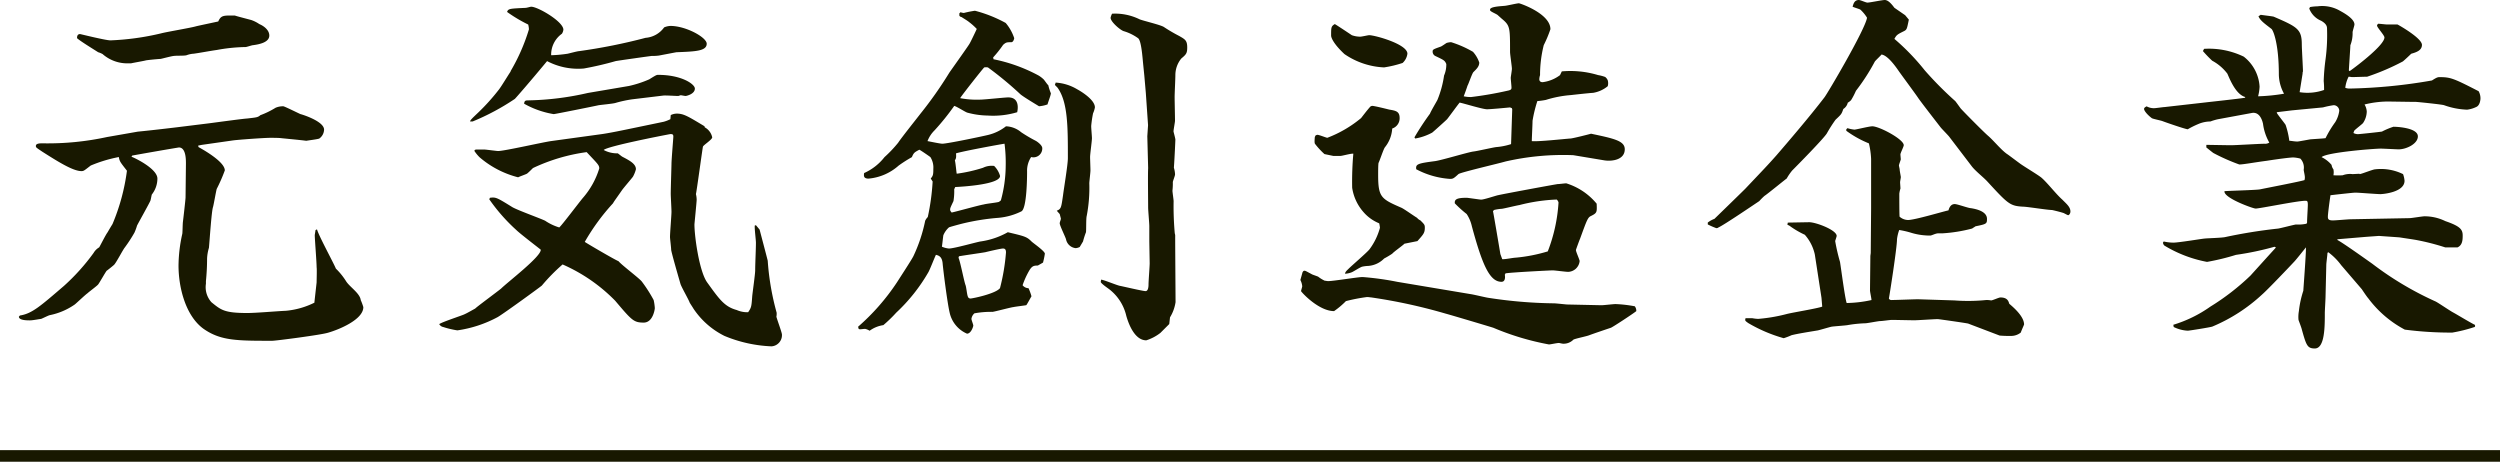 <svg xmlns="http://www.w3.org/2000/svg" width="216" height="39.892" viewBox="0 0 216 39.892">
  <g id="philosophy" transform="translate(-852 -1378.608)">
    <path id="パス_582" data-name="パス 582" d="M-106.368-.032c0,.32.7.32.96.32.224,0,.736-.1.96-.128.1-.032.608-.288.736-.32a5.768,5.768,0,0,0,2.176-.928c.16-.128.9-.832,1.088-.96.128-.128.832-.64.928-.768.128-.16.608-1.024.736-1.184.1-.064.576-.448.64-.512.192-.192.768-1.312.928-1.5a12.6,12.6,0,0,0,.832-1.28A4.665,4.665,0,0,0-96.16-7.9c.16-.32.992-1.792,1.152-2.144.032-.064.1-.48.128-.544a2.24,2.24,0,0,0,.48-1.376c0-.8-1.76-1.7-2.24-1.888l.064-.1c1.056-.192,3.072-.544,4.032-.7.64,0,.608,1.152.608,1.44l-.032,2.88c0,.16-.192,1.824-.224,2.08-.032.192-.032,1.056-.064,1.088a12.945,12.945,0,0,0-.32,2.72c0,1.888.608,4.352,2.176,5.472,1.472,1.024,2.88,1.024,5.92,1.024.32,0,4.256-.512,4.832-.7.9-.256,3.04-1.12,3.04-2.208a4.666,4.666,0,0,0-.224-.608c-.064-.576-.928-1.12-1.248-1.6a5.86,5.86,0,0,0-.9-1.12c-.192-.48-1.472-2.816-1.632-3.392l-.128.064c0,.064-.064.384-.064.448,0,.32.16,2.3.16,2.752.032.192,0,1.088,0,1.312,0,.032-.192,1.7-.192,1.76a6.923,6.923,0,0,1-2.464.7c-.768.032-2.56.192-3.328.192-1.984,0-2.272-.256-3.1-.928a1.94,1.94,0,0,1-.48-1.6V-3.1a19.448,19.448,0,0,0,.1-1.952,3.722,3.722,0,0,1,.16-.928c.064-.672.224-3.168.352-3.52.064-.224.256-1.344.32-1.568a14.266,14.266,0,0,0,.7-1.6c0-.7-1.632-1.664-2.272-2.016l-.032-.128.32-.064,2.688-.384c.48-.064,2.688-.224,3.232-.224.192,0,.768,0,.96.032.64.064,1.664.16,2.144.224.16-.032.96-.128,1.12-.192A.981.981,0,0,0-80-16.192c0-.7-1.792-1.28-2.048-1.344-.224-.1-1.376-.672-1.472-.672a1.574,1.574,0,0,0-.672.128,7.179,7.179,0,0,1-1.312.64c-.224.192-.32.192-1.152.288-.48.032-2.784.352-3.3.416l-2.848.352c-2.944.352-3.264.352-3.392.384l-2.56.448a24.171,24.171,0,0,1-5.568.544c-.224,0-.576,0-.576.224,0,.128,0,.128.576.512,1.312.832,2.624,1.664,3.36,1.664.192,0,.224-.032.8-.48a12.093,12.093,0,0,1,2.432-.736c.064.384.128.448.7,1.184a17.728,17.728,0,0,1-1.248,4.608c-.064.1-.352.576-.416.7-.16.192-.7,1.28-.736,1.312a1.339,1.339,0,0,0-.48.48,18.079,18.079,0,0,1-2.56,2.848c-2.016,1.728-2.752,2.4-3.808,2.56Zm5.024-24.064c.224.224,1.376.928,1.824,1.216a1.957,1.957,0,0,1,.384.16,3.229,3.229,0,0,0,2.24.8h.224c.1-.032,1.216-.224,1.28-.256.192-.032.832-.1,1.28-.128.16-.032.992-.256,1.152-.256.16-.032.96,0,1.088-.064a2.066,2.066,0,0,1,.608-.128c.48-.064,1.5-.256,1.984-.32a14.773,14.773,0,0,1,2.5-.256c.1,0,.544-.16.64-.16.48-.064,1.408-.224,1.408-.832,0-.48-.48-.832-.864-.992a2.9,2.9,0,0,0-.7-.352c-1.088-.288-1.216-.32-1.408-.384h-.576c-.576,0-.7.16-.864.512-.288.064-1.664.352-1.92.416-.416.128-2.528.48-3.008.608a22.527,22.527,0,0,1-4.384.608c-.416,0-2.592-.544-2.624-.544C-101.312-24.448-101.344-24.256-101.344-24.1Zm35.616,13.92A15.441,15.441,0,0,0-63.392-7.52c.32.32,2.08,1.664,2.112,1.7.064.576-2.88,2.816-3.424,3.36-.352.288-2.176,1.632-2.24,1.728-.128.064-.736.416-.9.48-.064.064-1.952.672-2.208.864A.519.519,0,0,0-69.7.864a7.731,7.731,0,0,0,1.216.288A10.456,10.456,0,0,0-64.992,0c.544-.32,3.712-2.624,3.808-2.72a16.264,16.264,0,0,1,1.792-1.824,14.481,14.481,0,0,1,4.544,3.136c1.44,1.7,1.6,1.888,2.464,1.888.8,0,.96-1.152.96-1.248a4.3,4.3,0,0,0-.1-.7,12.278,12.278,0,0,0-1.024-1.6c-.224-.288-1.76-1.44-2.016-1.76-.288-.1-2.784-1.568-2.912-1.664A18.44,18.44,0,0,1-55.04-9.824c.128-.224.192-.288.768-1.12.128-.192.928-1.12.96-1.184a2.675,2.675,0,0,0,.256-.64c0-.48-.576-.768-1.184-1.088-.1-.064-.288-.224-.384-.288a2.427,2.427,0,0,1-1.216-.288c.288-.32,5.216-1.28,5.76-1.376.192,0,.256.032.256.224,0,.128-.16,1.984-.16,2.368,0,.1-.064,2.176-.064,2.56,0,.224.064,1.312.064,1.568,0,.288-.128,1.824-.128,2.176,0,.128.1.928.1,1.088,0,.192.672,2.5.8,2.944.064.256.7,1.344.8,1.632.032.064.288.448.32.512a6.907,6.907,0,0,0,2.688,2.368,11.743,11.743,0,0,0,4.064.9.968.968,0,0,0,.9-1.024c0-.16-.416-1.28-.48-1.536A1.313,1.313,0,0,0-40.9-.384a22.336,22.336,0,0,1-.768-4.48c-.032-.16-.672-2.56-.7-2.688l-.32-.384-.1.032c-.032.224.1,1.248.1,1.472,0,.576-.064,1.856-.064,2.4,0,.32-.224,1.888-.256,2.24-.064.864-.064.96-.352,1.376a2.277,2.277,0,0,1-.992-.192c-1.056-.288-1.5-.928-2.56-2.4C-47.584-3.968-48-6.944-48-8c0-.064.192-1.952.192-2.144a2.177,2.177,0,0,0-.064-.48c.064-.224.576-4.032.608-4.1.032-.128.8-.608.8-.8a1.28,1.28,0,0,0-.64-.864l-.032-.1c-1.44-.864-1.792-1.088-2.4-1.088a1.194,1.194,0,0,0-.512.128l-.032.352a3.08,3.08,0,0,1-.576.224l-2.464.512c-.928.192-2.272.48-3.04.576l-4.192.576c-.736.1-4.064.864-4.608.864-.128,0-1.056-.128-1.184-.128h-.64c-.1,0-.224,0-.224.128a3.354,3.354,0,0,0,.448.544,8.214,8.214,0,0,0,3.328,1.728c.1-.064.672-.256.768-.32s.448-.416.512-.48a15.774,15.774,0,0,1,4.64-1.376c.96,1.024,1.088,1.12,1.088,1.408A6.948,6.948,0,0,1-57.632-10.3c-.352.416-1.792,2.336-2.048,2.56A4.542,4.542,0,0,1-60.9-8.32c-.384-.192-2.432-.928-2.848-1.184-1.344-.832-1.408-.864-1.92-.8ZM-63.9-21.184c-.16.224-.832,1.344-1.024,1.568a17.947,17.947,0,0,1-1.728,1.92c-.64.608-.7.672-.736.8h.224a20.506,20.506,0,0,0,3.648-1.952c.1-.1,1.248-1.408,2.784-3.264a5.77,5.77,0,0,0,3.168.64,27.931,27.931,0,0,0,2.752-.64c.128-.032,3.072-.448,3.136-.448a3.873,3.873,0,0,0,.608-.032c1.344-.256,1.5-.288,1.536-.288,1.632-.064,2.592-.1,2.592-.736,0-.544-1.792-1.536-3.136-1.536a1.508,1.508,0,0,0-.544.128,2.181,2.181,0,0,1-1.6.9,48.214,48.214,0,0,1-5.76,1.152c-.128,0-.96.224-.992.224a11.494,11.494,0,0,1-1.408.128,2.218,2.218,0,0,1,.928-1.856.787.787,0,0,0,.128-.352c0-.7-2.208-1.984-2.784-1.984-.064,0-.384.1-.48.1-1.376.064-1.5.064-1.6.352a12.487,12.487,0,0,0,1.824,1.088,1.873,1.873,0,0,1,.064.416,16.514,16.514,0,0,1-1.568,3.584Zm6.688,1.824a24.731,24.731,0,0,1-5.12.64c-.288,0-.352.032-.384.288a7.688,7.688,0,0,0,2.56.9c.1,0,3.584-.7,3.872-.768.192-.032,1.216-.128,1.44-.192a10.606,10.606,0,0,1,1.472-.32l2.656-.32c.16-.032,1.088.032,1.312.032.032,0,.192-.064.224-.064s.352.064.416.064.8-.16.8-.64c0-.384-1.152-1.184-3.168-1.184-.128,0-.16,0-.768.384a9.347,9.347,0,0,1-1.76.576Zm29.792,7.648A19.452,19.452,0,0,1-27.84-8.64a1.168,1.168,0,0,0-.224.32,13.311,13.311,0,0,1-1.024,3.072c-.16.32-1.184,1.888-1.408,2.24a18.907,18.907,0,0,1-3.36,3.84c.032.192.032.224.192.224.1,0,.256-.032.416-.032a1.231,1.231,0,0,1,.384.16A2.651,2.651,0,0,1-31.68.7,11.67,11.67,0,0,0-30.56-.384,15.01,15.01,0,0,0-27.808-3.84c.128-.192.544-1.28.672-1.536.256.064.512.16.576.7.064.736.416,3.488.608,4.288a2.576,2.576,0,0,0,1.5,1.824c.352,0,.544-.608.544-.7s-.16-.48-.16-.576a.782.782,0,0,1,.256-.48A7.977,7.977,0,0,1-22.24-.448c.256-.032,1.536-.384,1.824-.416.128-.032.928-.128,1.088-.16.1-.128.384-.672.448-.768a4.567,4.567,0,0,0-.256-.7.668.668,0,0,1-.512-.256A7.009,7.009,0,0,1-19.1-3.968c.256-.448.416-.48.768-.48l.448-.256a6.554,6.554,0,0,0,.16-.768c0-.224-.992-.9-1.152-1.056-.416-.416-.576-.448-2.048-.8a6.7,6.7,0,0,1-2.368.8c-.384.064-2.272.608-2.72.608a1.9,1.9,0,0,1-.608-.16c.032-.16.1-.864.128-.992a1.869,1.869,0,0,1,.48-.672c.032-.032.992-.288,1.12-.32a19.724,19.724,0,0,1,3.2-.512,5.546,5.546,0,0,0,1.92-.544c.512-.192.512-3.168.512-3.456a2.129,2.129,0,0,1,.352-1.248.763.763,0,0,0,.96-.768c0-.256-.448-.576-.576-.64a12.7,12.7,0,0,1-1.248-.736,2.159,2.159,0,0,0-1.312-.512,3.991,3.991,0,0,1-1.5.736c-.384.1-3.552.768-4,.768-.192,0-1.088-.192-1.28-.224a2.607,2.607,0,0,1,.608-.928,20.9,20.9,0,0,0,1.7-2.112c.192.032.928.512,1.12.576a7.092,7.092,0,0,0,1.792.256,7.229,7.229,0,0,0,2.528-.288c.032-.128.288-1.28-.768-1.28-.32,0-2.048.192-2.432.192a7.581,7.581,0,0,1-1.728-.128c.128-.224,1.888-2.464,2.08-2.656a1.073,1.073,0,0,1,.32,0,30.01,30.01,0,0,1,2.784,2.3c.192.192,1.376.9,1.632,1.056a2.694,2.694,0,0,0,.736-.16c.032-.16.288-.8.288-.96a4.354,4.354,0,0,1-.224-.7c-.1-.064-.352-.48-.448-.544a2.382,2.382,0,0,0-.384-.288,13.923,13.923,0,0,0-3.9-1.408l-.032-.16a9.929,9.929,0,0,0,.864-1.088c.256-.224.32-.224.7-.224.192,0,.256-.32.256-.352a3.934,3.934,0,0,0-.736-1.312,11.485,11.485,0,0,0-2.656-1.056,9.176,9.176,0,0,0-.96.192,1.188,1.188,0,0,1-.288-.064l-.1.1v.192c.064.1.1.1.192.128.192.128.48.288.672.448a5.2,5.2,0,0,1,.64.576c-.1.224-.512,1.088-.608,1.248-.032.1-1.472,2.112-1.76,2.528a34.3,34.3,0,0,1-2.5,3.552c-.192.256-1.7,2.144-1.92,2.5a10.92,10.92,0,0,1-1.184,1.248,4.628,4.628,0,0,1-1.76,1.376c-.032.224-.064.48.384.48a4.506,4.506,0,0,0,2.592-1.12,11.556,11.556,0,0,1,1.152-.736c.16-.384.224-.416.64-.64.1.032.928.608.96.64A1.683,1.683,0,0,1-27.36-12.8c0,.512-.032.608-.224.832Zm1.952.48c.672-.032,3.872-.224,3.872-.96a1.974,1.974,0,0,0-.512-.864,1.7,1.7,0,0,0-.96.16,13.038,13.038,0,0,1-2.272.512c-.032-.16-.1-.96-.16-1.152.1-.16.128-.224.1-.608.768-.224,3.936-.8,4.192-.832a12.869,12.869,0,0,1,.1,1.952,11.467,11.467,0,0,1-.416,2.944c-.032.032-.128.1-.16.128-.16.064-1.12.16-1.312.224-.416.064-2.336.608-2.784.7-.064-.1-.128-.128-.128-.256s.032-.192.288-.736a5.173,5.173,0,0,0,.064-1.024Zm.32,5.984c.32-.064,1.92-.288,2.272-.352.256-.064,1.344-.32,1.536-.32.224,0,.256.16.256.352A17.486,17.486,0,0,1-21.6-2.5c-.352.48-2.368.9-2.56.9a.234.234,0,0,1-.224-.192c-.064-.128-.128-.8-.192-.96-.128-.32-.448-2.016-.608-2.368Zm10.72-1.28a7.722,7.722,0,0,1,.256-.8c.032-.192,0-1.184.064-1.408a12.784,12.784,0,0,0,.224-2.816c0-.16.1-.928.1-1.12,0-.16-.032-.992-.032-1.152,0-.256.16-1.376.16-1.632,0-.16-.064-.832-.064-1.056a9.831,9.831,0,0,1,.16-1.088,2.148,2.148,0,0,0,.16-.512c0-.736-1.472-1.536-1.536-1.568a4.08,4.08,0,0,0-1.856-.576,1.032,1.032,0,0,1-.064.192c0,.032.224.224.256.288.864,1.248.864,3.36.864,6.048,0,.576-.352,2.656-.416,3.2-.16,1.088-.16,1.184-.544,1.344l.256.288.1.384c0,.128-.1.288-.1.416,0,.192.48,1.152.544,1.376a.955.955,0,0,0,.832.768.928.928,0,0,0,.352-.1ZM-8.8-12.864c-.032.48,0,2.88,0,3.424,0,.224.1,1.344.1,1.568v1.28c0,.1.032,1.888.032,1.952,0,.256-.1,1.536-.1,1.824,0,.1,0,.576-.256.576-.224,0-1.856-.384-2.176-.448-.256-.032-1.376-.512-1.664-.544a1.132,1.132,0,0,1-.032.192c0,.128.608.544.736.64A4.057,4.057,0,0,1-10.688-.1c.256.9.8,2.112,1.728,2.112a3.908,3.908,0,0,0,1.216-.64l.768-.768.064-.576a3.487,3.487,0,0,0,.48-1.312c0-.384-.032-4.768-.032-5.664A.71.71,0,0,0-6.5-7.232a26.365,26.365,0,0,1-.1-2.784c0-.128-.1-.768-.1-.9a5.665,5.665,0,0,0,.032-.736c0-.1.192-.544.192-.672a2.223,2.223,0,0,0-.1-.576c.064-.9.128-2.368.128-2.432,0-.1-.16-.672-.16-.7,0-.16.128-.8.128-.928,0-.32-.032-1.728-.032-2.048,0-.288.064-1.6.064-1.888a2.27,2.27,0,0,1,.512-1.44c.416-.352.512-.448.512-.96,0-.608-.192-.7-.7-.992a13.713,13.713,0,0,1-1.312-.768c-.288-.192-1.824-.544-2.112-.672a4.778,4.778,0,0,0-2.368-.48,1.2,1.2,0,0,0-.128.352c0,.352.832,1.056,1.12,1.152a4.117,4.117,0,0,1,1.248.608c.288.192.384,1.632.448,2.272l.1.992.128,1.472.192,2.784-.064.96ZM22.08-3.776c.7-.1,3.936-.256,4.064-.256.192,0,1.12.128,1.344.128a1.03,1.03,0,0,0,.992-.928c0-.128-.32-.8-.32-.96,0-.032.32-.9.352-.96.608-1.664.672-1.856.96-1.984.512-.256.512-.32.48-1.056a5.53,5.53,0,0,0-2.624-1.76c-.128,0-.608.064-.736.064-.1,0-4.768.864-5.152.96-.192.032-1.216.384-1.472.384-.1,0-1.152-.16-1.248-.16-.9,0-1.056.16-1.024.48A10.33,10.33,0,0,0,18.72-8.9a3.14,3.14,0,0,1,.448,1.056c.9,3.328,1.536,4.8,2.56,4.8.352,0,.32-.448.288-.608ZM21.632-5.44c-.1-.608-.608-3.616-.64-3.712l.1-.1a3.763,3.763,0,0,1,.672-.1c.224-.032,1.28-.288,1.5-.32a15.185,15.185,0,0,1,3.232-.48.469.469,0,0,1,.16.256,13.973,13.973,0,0,1-.928,4.224,13.825,13.825,0,0,1-2.784.544c-.192,0-.96.16-1.152.128ZM4.352-3.2a1.444,1.444,0,0,1,.16.544c0,.064-.1.352-.1.416S5.92-.512,7.264-.512a6.983,6.983,0,0,0,1.024-.864,15.1,15.1,0,0,1,1.824-.352c.128,0,.288.032.352.032A46.871,46.871,0,0,1,16.928-.288c.48.128,3.808,1.12,4.1,1.216a22.956,22.956,0,0,0,4.8,1.44c.128,0,.7-.128.864-.128.032,0,.288.064.352.064a1.181,1.181,0,0,0,.9-.352c.192-.1,1.152-.288,1.376-.384.256-.1,1.568-.544,1.856-.64C31.3.9,33.152-.32,33.376-.512a.657.657,0,0,0-.128-.416,11.077,11.077,0,0,0-1.664-.192c-.192,0-1.024.1-1.216.1l-2.976-.064c-.064,0-.96-.1-1.12-.1a39.844,39.844,0,0,1-5.7-.48c-.224-.032-1.28-.288-1.536-.32l-6.3-1.056a24.812,24.812,0,0,0-3.008-.416c-.416,0-2.5.352-2.976.352-.1,0-.192-.032-.288-.032a2.788,2.788,0,0,1-.576-.352c-.064-.032-.448-.16-.512-.192C4.832-3.968,4.8-4,4.7-4c-.064,0-.1.032-.16.128ZM7.328-25.312c-.32.192-.32.288-.32.992,0,.192.224.736,1.152,1.6a6.556,6.556,0,0,0,3.424,1.152,9.684,9.684,0,0,0,1.6-.384,1.3,1.3,0,0,0,.416-.8c0-.832-2.816-1.6-3.3-1.6-.1,0-.64.128-.768.128a2.1,2.1,0,0,1-.736-.128C8.608-24.48,7.552-25.184,7.328-25.312ZM26.784-20.9a3.128,3.128,0,0,1-1.5.608c-.224,0-.288-.128-.288-.256a1.361,1.361,0,0,1,.064-.352,10.679,10.679,0,0,1,.32-2.592,10.4,10.4,0,0,0,.576-1.376c0-1.344-2.624-2.24-2.72-2.24-.192,0-1.088.224-1.28.224-.32.032-1.216.064-1.216.32,0,.032,0,.1.032.1.064.1.544.288.64.384.032.032.288.256.32.288.736.608.736.736.736,2.88,0,.224.16,1.248.16,1.472,0,.128-.1.7-.1.768,0,.128.064.7.064.832s0,.224-.352.288a30.778,30.778,0,0,1-3.136.544,2.789,2.789,0,0,1-.64-.064c.032-.064.32-.864.32-.9.1-.16.384-1.024.512-1.184.256-.256.512-.48.512-.832a2.644,2.644,0,0,0-.544-.928,9.132,9.132,0,0,0-1.888-.832,1.606,1.606,0,0,0-.384.064c-.064.032-.416.288-.512.32-.64.224-.7.256-.7.416A.418.418,0,0,0,16-22.56c.736.352.832.384.96.7a2.351,2.351,0,0,1-.192.992,8.825,8.825,0,0,1-.576,2.112c-.1.192-.576.992-.64,1.184a22.955,22.955,0,0,0-1.344,2.048l.064.1a4.735,4.735,0,0,0,1.472-.512c.128-.1,1.12-.992,1.28-1.152.16-.192.9-1.216,1.088-1.44.352.064,1.984.576,2.368.576.32,0,1.664-.128,1.984-.16l.16.064.032.1-.1,3.008a5.613,5.613,0,0,1-1.28.256c-.288.032-1.664.352-1.984.384-.48.064-2.784.768-3.328.832-1.472.192-1.664.256-1.6.7a7.223,7.223,0,0,0,2.912.832c.256,0,.32-.032.736-.416.224-.16,3.424-.9,4.064-1.088a22.322,22.322,0,0,1,5.856-.544l2.688.448c.64.1,1.76-.032,1.76-.96,0-.736-.96-.928-2.912-1.344-.1.032-1.6.416-1.792.416-.48.032-2.816.288-3.328.224,0-.224.064-1.472.064-1.76a11.511,11.511,0,0,1,.416-1.7,5.793,5.793,0,0,0,.736-.1,9.689,9.689,0,0,1,2.144-.416c.288-.032,1.728-.192,1.92-.192a2.663,2.663,0,0,0,1.28-.576.926.926,0,0,0,0-.512.7.7,0,0,0-.224-.288,3.375,3.375,0,0,0-.608-.16,8.287,8.287,0,0,0-3.136-.32ZM5.6-15.552c-.032.384-.032.544.032.608a6.739,6.739,0,0,0,.8.864l.768.16h.608c.16,0,.928-.224,1.12-.192a27.332,27.332,0,0,0-.1,2.944,4.079,4.079,0,0,0,.96,2.08,3.557,3.557,0,0,0,1.376.992,3.085,3.085,0,0,1,.064.384,5.518,5.518,0,0,1-.9,1.856c-.224.288-1.536,1.408-1.824,1.7-.128.128-.288.256-.288.416A1.869,1.869,0,0,0,8.8-3.872c.16-.064.736-.448.9-.48a2.8,2.8,0,0,1,.512-.064,2.14,2.14,0,0,0,1.376-.64,8.094,8.094,0,0,0,.7-.416c.128-.16.9-.7,1.056-.864l1.12-.224c.512-.576.64-.7.64-1.152,0-.256-.032-.288-.384-.64a.746.746,0,0,1-.288-.224c-.192-.1-1.12-.768-1.344-.864-1.76-.768-2.016-.9-2.016-2.848,0-.224,0-.864.032-1.024.1-.192.416-1.152.544-1.344a2.851,2.851,0,0,0,.64-1.632.929.929,0,0,0,.64-.9c0-.576-.32-.64-.9-.736-.256-.064-1.28-.32-1.472-.32a.338.338,0,0,0-.16.064c-.288.32-.672.832-.8.992a10.276,10.276,0,0,1-2.912,1.7c-.1,0-.7-.256-.864-.256a.394.394,0,0,0-.16.064ZM39.552-8a6.438,6.438,0,0,0,.736.32.271.271,0,0,0,.192-.064c.448-.192,3.04-1.952,3.52-2.272a5.709,5.709,0,0,1,.448-.448c.256-.16,1.888-1.5,1.92-1.5a4.721,4.721,0,0,1,.48-.7c.384-.384,2.816-2.848,3.008-3.232a12.04,12.04,0,0,1,.736-1.152c.512-.48.512-.48.672-.928a.892.892,0,0,0,.384-.544,1.162,1.162,0,0,0,.288-.224,6.287,6.287,0,0,0,.416-.8,17.675,17.675,0,0,0,1.632-2.528c.064-.1.512-.512.576-.608.576.064,1.344,1.216,1.5,1.44.224.32,1.408,1.92,1.664,2.3s1.632,2.144,1.952,2.56c.1.128.64.672.736.8l1.952,2.56c.32.416.992.928,1.344,1.312C65.5-9.76,65.664-9.6,66.784-9.536c.352,0,2.112.288,2.5.288.032,0,.7.16.992.256.032,0,.352.192.416.192s.192-.128.192-.32c0-.384-.32-.64-.7-1.024-.544-.48-1.248-1.408-1.792-1.888-.256-.224-1.6-1.024-1.888-1.248-.352-.256-1.024-.768-1.088-.8-.512-.352-1.152-1.152-1.632-1.568-.416-.352-2.336-2.3-2.4-2.4-.16-.224-.416-.576-.448-.608A30.534,30.534,0,0,1,58.3-21.312a19.737,19.737,0,0,0-2.624-2.72c.192-.352.256-.384.832-.672.256-.128.256-.224.416-.992l-.32-.384-.928-.64c-.192-.256-.512-.672-.832-.672-.224,0-1.28.224-1.5.224-.128,0-.608-.224-.736-.224-.416,0-.48.384-.544.576.1.064.576.192.672.256a3.227,3.227,0,0,1,.576.7c-.16,1.024-3.424,6.56-3.68,6.88-1.248,1.632-3.136,3.84-4.16,5.024-.768.864-.96,1.056-2.688,2.88-.416.416-2.624,2.56-2.656,2.592a2.2,2.2,0,0,0-.576.32ZM42.816.1c-.064.224-.032.224.224.416a12.879,12.879,0,0,0,3.072,1.312,5.769,5.769,0,0,0,.672-.256c.48-.128,1.5-.288,2.272-.416.16-.032,1.024-.288,1.184-.32C50.432.8,51.424.736,51.616.7a10.816,10.816,0,0,1,1.536-.16c.192,0,1.12-.192,1.312-.192.16,0,.832-.1.992-.1.288,0,1.664.032,1.952.032s1.7-.1,2.016-.1c.1,0,2.528.352,2.624.384L64.768,1.6a9.307,9.307,0,0,0,.96.032,1.34,1.34,0,0,0,.864-.288c.16-.416.192-.448.288-.7,0-.736-1.024-1.568-1.28-1.792-.064-.224-.16-.544-.768-.544-.128,0-.672.256-.8.256a1.968,1.968,0,0,0-.448-.032,15.424,15.424,0,0,1-2.72.032l-3.136-.1c-.32,0-1.92.064-2.272.064A.235.235,0,0,1,55.2-1.6c.032-.128.7-4.352.7-5.12a3.639,3.639,0,0,1,.192-.8,7.7,7.7,0,0,1,1.088.256,5.52,5.52,0,0,0,1.6.224c.1,0,.416-.16.512-.16.032-.032.1-.032.544-.032a12.953,12.953,0,0,0,2.56-.416c.032-.032.256-.16.288-.192.96-.192.992-.224.992-.64,0-.672-.992-.864-1.408-.928-.192,0-1.152-.352-1.376-.352-.352,0-.48.32-.544.544-.48.1-2.912.832-3.488.832a1.127,1.127,0,0,1-.736-.288C56.1-8.9,56.1-10.336,56.1-10.656a2.242,2.242,0,0,1,.1-.448c0-.064-.032-.48-.032-.544s.064-.384.064-.448c0-.032-.1-.544-.1-.64,0-.064-.064-.32-.064-.352,0-.1.16-.48.16-.544,0-.032-.032-.352-.032-.416,0-.128.288-.672.288-.8,0-.512-2.112-1.632-2.72-1.632-.256,0-1.408.288-1.536.288a2.8,2.8,0,0,1-.608-.128l-.1.1v.128a8.961,8.961,0,0,0,1.952,1.088,6.8,6.8,0,0,1,.192,1.344v4.256l-.032,3.872L53.6-5.28,53.568-2.3c0,.128.128.7.128.832a10.59,10.59,0,0,1-2.144.256c-.16-.48-.48-2.976-.576-3.552A16.685,16.685,0,0,1,50.56-6.56c0-.032.128-.384.128-.448,0-.512-1.792-1.184-2.368-1.184-.128,0-1.792.032-1.856.032l-.032.192a.839.839,0,0,1,.288.16,7.931,7.931,0,0,0,1.216.7,3.8,3.8,0,0,1,.864,1.7l.576,3.744L49.44-.9c-.416.16-2.592.512-3.072.64A14.166,14.166,0,0,1,43.9.16,3.7,3.7,0,0,1,43.392.1ZM79.04-18.144c-.128,0-.768.1-.928.1a1.271,1.271,0,0,1-.64-.16c-.128.064-.224.128-.224.224,0,.16.288.512.672.8.1.064.768.192.928.256.256.1,1.984.7,2.176.7a7.785,7.785,0,0,1,.9-.448,2.691,2.691,0,0,1,1.056-.224,4.861,4.861,0,0,1,.64-.192l2.944-.544c.736-.128.928.8.96.928a4.415,4.415,0,0,0,.544,1.632.66.66,0,0,1-.416.1c-.416,0-2.464.128-2.912.128-.192,0-1.952-.032-2.112-.032v.224c.128.1.512.416.608.48a17.065,17.065,0,0,0,2.24.992c.352,0,1.376-.192,2.368-.32,1.024-.16,2.016-.288,2.3-.288a3.029,3.029,0,0,1,.608.1,1.129,1.129,0,0,1,.288.96c0,.1.1.48.1.64a.8.8,0,0,1-.032.256c-.384.128-3.232.672-3.84.8-.288.064-2.912.128-3.072.16-.1.576,2.464,1.5,2.688,1.5.352,0,3.616-.672,4.288-.672.16,0,.224,0,.224.352,0,.224-.064,1.216-.064,1.472a.176.176,0,0,1-.064.16,3.4,3.4,0,0,1-.9.064c-.224.032-1.312.32-1.536.352a44.448,44.448,0,0,0-4.576.736c-.256.064-1.536.1-1.792.128-.32.032-2.24.352-2.688.352a3.909,3.909,0,0,1-.832-.1l-.064.1a.4.4,0,0,0,.128.256,11.021,11.021,0,0,0,3.68,1.408,20.308,20.308,0,0,0,2.5-.608,25.439,25.439,0,0,0,3.328-.7l.128.064c-.128.128-2.176,2.4-2.208,2.432A20.428,20.428,0,0,1,82.976-.9a11.114,11.114,0,0,1-3.2,1.568l.032.192a3.06,3.06,0,0,0,1.216.32c.128,0,1.92-.288,2.112-.352a14.594,14.594,0,0,0,4.32-2.784c.448-.384,2.368-2.4,2.784-2.848.1-.1.768-.928.992-1.216.032.32-.224,3.648-.224,3.744a8.672,8.672,0,0,0-.384,1.76,2.814,2.814,0,0,0-.032.768c.032.1.256.672.288.832.384,1.376.48,1.632,1.12,1.632.864,0,.864-1.888.864-3.072,0-.192.064-1.216.064-1.472l.064-2.688c0-.16.1-.864.1-1.024l.064-.064a5.261,5.261,0,0,1,1.12,1.12L96.064-2.4c.064.1.448.672.544.768a9.471,9.471,0,0,0,3.168,2.72,30.586,30.586,0,0,0,4.1.256,12.959,12.959,0,0,0,1.92-.48c.064-.032.064-.1.032-.192-.288-.128-1.568-.9-1.856-1.056-.256-.128-1.28-.832-1.536-.96A27.811,27.811,0,0,1,96.96-4.608c-.544-.384-2.56-1.824-3.008-2.048V-6.72c.384-.032,2.272-.192,2.688-.224l.9-.064c.416.032,1.472.1,1.792.128.192.032,1.28.192,1.44.224a20.426,20.426,0,0,1,2.5.64h1.056c.416-.192.448-.608.448-1.024,0-.512-.192-.8-1.5-1.248a4.087,4.087,0,0,0-1.792-.416c-.192,0-1.12.16-1.312.16l-1.7.032-3.36.064c-.224,0-1.312.1-1.536.1-.384,0-.448-.1-.448-.32,0-.192.1-1.024.224-1.856.256-.032,1.952-.224,2.144-.224.32,0,1.824.128,2.176.128.224,0,2.08-.16,2.08-1.152a2.093,2.093,0,0,0-.128-.576,4.329,4.329,0,0,0-2.4-.416c-.192,0-1.12.384-1.344.416l-.032-.032-.576.032a1.8,1.8,0,0,0-.864.1,6.619,6.619,0,0,1-.8,0,1.365,1.365,0,0,0,0-.512.821.821,0,0,1-.16-.384,2.647,2.647,0,0,0-.864-.672c.448-.416,4.544-.736,5.12-.736.16,0,1.44.064,1.536.064.672,0,1.664-.48,1.664-1.12,0-.736-1.76-.832-2.112-.832a6.545,6.545,0,0,0-.992.416c-.16.032-1.952.224-2.08.224a.852.852,0,0,1-.384-.1l.064-.192c.1-.128.7-.576.768-.672a1.827,1.827,0,0,0,.32-.992,1.32,1.32,0,0,0-.192-.608,8.581,8.581,0,0,1,1.92-.256c.384,0,2.112.032,2.528.032.1,0,2.3.224,2.432.288a6.581,6.581,0,0,0,1.984.384,2.516,2.516,0,0,0,.832-.256c.288-.16.32-.64.32-.7a1.26,1.26,0,0,0-.16-.64c-2.176-1.12-2.432-1.216-3.392-1.216-.16,0-.288.064-.64.288a45.849,45.849,0,0,1-7.136.7,1.1,1.1,0,0,1-.352-.064,2.853,2.853,0,0,1,.288-.96c.1,0,.224.032.32.032.192,0,1.056-.032,1.28-.032a20.117,20.117,0,0,0,3.072-1.312c.064-.032.608-.544.736-.672.448-.128.928-.288.928-.768,0-.576-1.984-1.7-2.112-1.76h-.9c-.1,0-.64-.064-.768-.064-.064.064-.1.1-.1.16,0,.16.64.832.64,1.024,0,.64-2.24,2.368-3.008,2.912l-.064-.064c0-.16.128-1.984.128-2.176a2.794,2.794,0,0,0,.192-1.12c0-.1.16-.576.16-.672,0-.512-.96-1.024-1.248-1.184a3.067,3.067,0,0,0-1.952-.384,3.6,3.6,0,0,0-.64.064l-.064.128A1.849,1.849,0,0,0,92.544-25.6c.512.288.512.544.512.7a15.7,15.7,0,0,1-.128,2.624,18.013,18.013,0,0,0-.16,1.888,6.427,6.427,0,0,1,.032.768,4.308,4.308,0,0,1-2.112.192l.256-1.6a.406.406,0,0,1,.032-.192c0-.32-.1-1.952-.1-2.3,0-1.344-.352-1.536-2.432-2.432-.1-.032-.928-.128-1.12-.16l-.192.128c.16.384.544.64,1.12,1.088.16.128.64,1.28.64,3.936a3.555,3.555,0,0,0,.448,1.664,16.083,16.083,0,0,1-2.24.224,4.051,4.051,0,0,0,.128-.832A3.536,3.536,0,0,0,85.856-22.5a6.9,6.9,0,0,0-3.424-.672l-.1.192a10.783,10.783,0,0,0,.8.832,4.071,4.071,0,0,1,1.312,1.12c.224.512.736,1.792,1.536,2.016v.064c-.608.1-2.976.352-3.52.416Zm13.664.032a7.919,7.919,0,0,1,.928-.192.492.492,0,0,1,.48.48,2.46,2.46,0,0,1-.352.992,9.27,9.27,0,0,0-.832,1.376c-.224.032-.32.032-1.28.1-.064,0-1.024.192-1.152.192-.256,0-.544-.064-.7-.064a7.131,7.131,0,0,0-.32-1.376c-.1-.16-.64-.832-.736-.992l-.032-.1,1.312-.16Z" transform="translate(960 1406)" fill="#181800"/>
    <line id="線_358" data-name="線 358" x2="216" transform="translate(852 1418)" fill="none" stroke="#181800" stroke-width="1"/>
  </g>
</svg>
